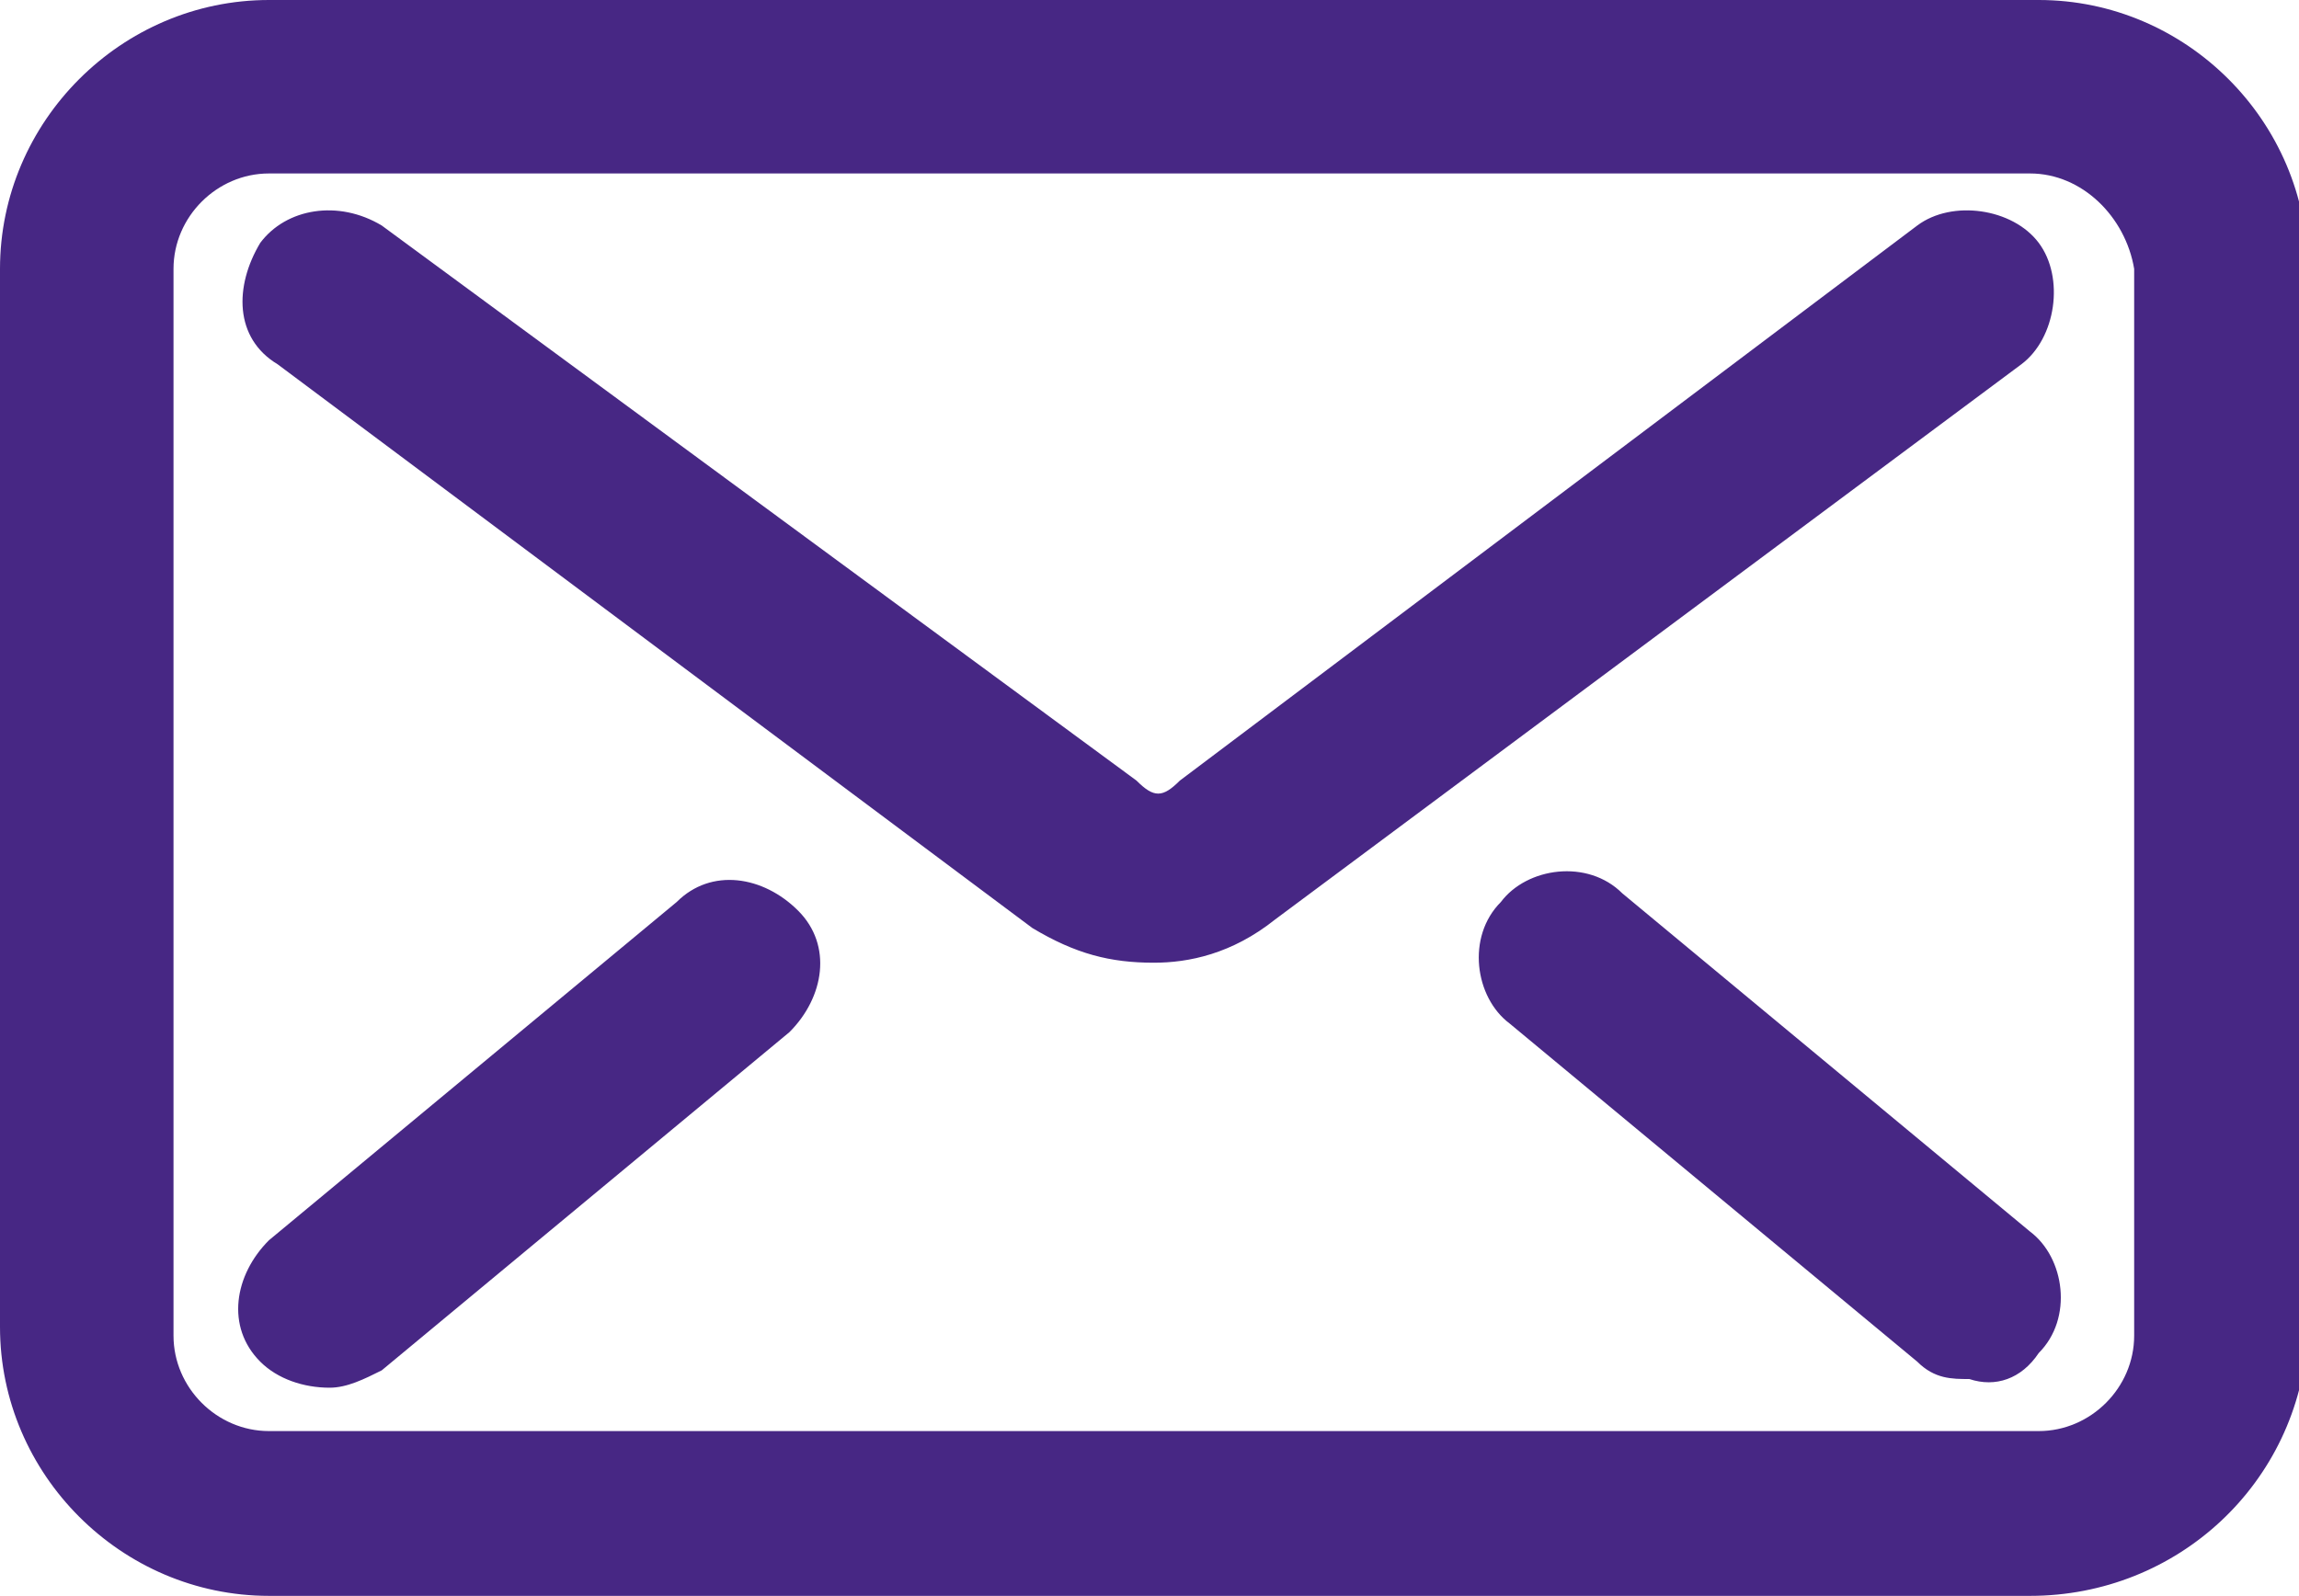 <svg xmlns="http://www.w3.org/2000/svg" xml:space="preserve" style="enable-background:new 0 0 26.5 18.4" viewBox="0 0 26.5 18.4"><path d="M23.4 18.4H3.1C1.4 18.4 0 17 0 15.3V3.1C0 1.4 1.4 0 3.1 0h20.4c1.7 0 3.1 1.4 3.1 3.1v12.3c-.1 1.7-1.5 3-3.2 3zM3.1 2C2.5 2 2 2.5 2 3.1v12.3c0 .6.5 1.1 1.1 1.1h20.4c.6 0 1.1-.5 1.1-1.1V3.1C24.5 2.5 24 2 23.4 2H3.1zm11.6 8.6 8.6-6.4c.4-.3.5-1 .2-1.4-.3-.4-1-.5-1.4-.2L13.6 9c-.2.2-.3.2-.5 0L4.4 2.6c-.5-.3-1.1-.2-1.4.2-.3.5-.3 1.1.2 1.4l8.7 6.5c.5.3.9.4 1.4.4.4 0 .9-.1 1.4-.5zM4.4 15.8l4.7-3.9c.4-.4.5-1 .1-1.4-.4-.4-1-.5-1.4-.1l-4.7 3.9c-.4.4-.5 1-.1 1.4.2.2.5.3.8.3.2 0 .4-.1.6-.2zm19.1-.2c.4-.4.3-1.1-.1-1.4l-4.7-3.9c-.4-.4-1.1-.3-1.4.1-.4.4-.3 1.1.1 1.4l4.7 3.9c.2.2.4.2.6.2.3.1.6 0 .8-.3z" style="fill:#472784"/></svg>